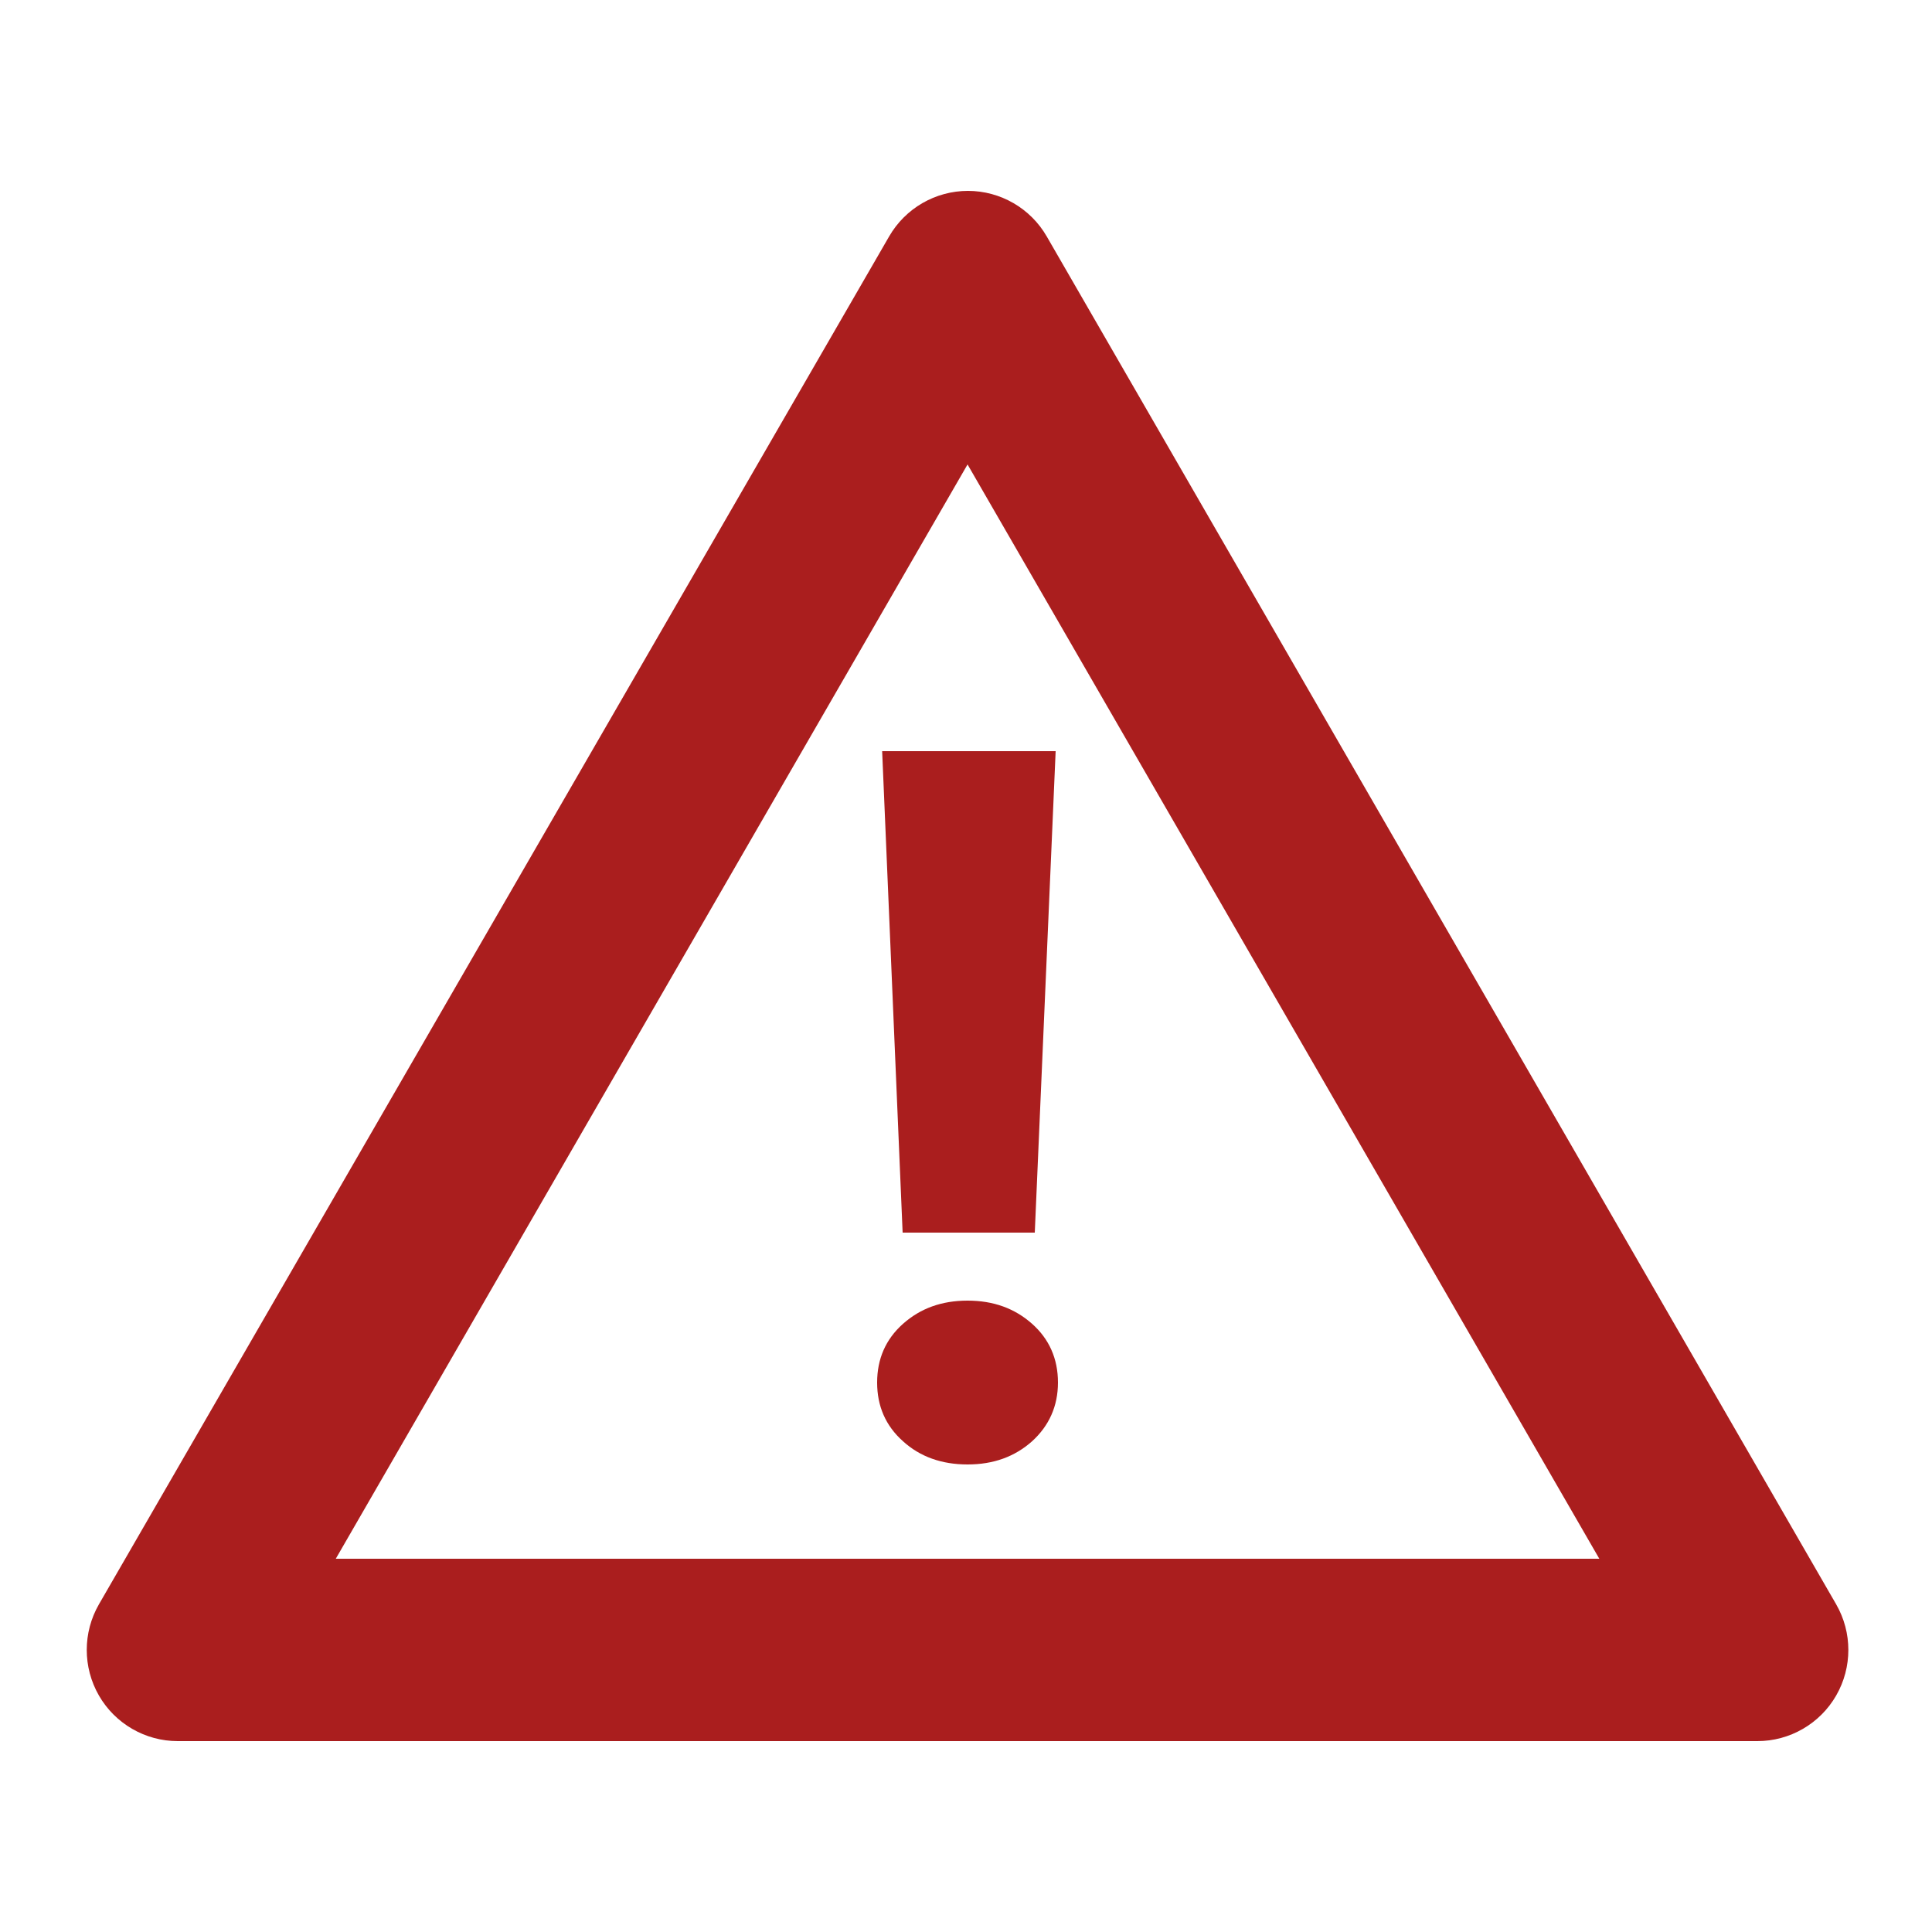 <?xml version="1.0" encoding="UTF-8"?>
<svg xmlns="http://www.w3.org/2000/svg" version="1.1" viewBox="0 0 500 500">
  <defs>
    <style>
      .cls-1 {
        fill: #aa1e1e;
      }
    </style>
  </defs>
  <!-- Generator: Adobe Illustrator 28.7.4, SVG Export Plug-In . SVG Version: 1.2.0 Build 166)  -->
  <g>
    <g id="Layer_1">
      <g>
        <path class="cls-1" d="M475.2,415.2L270.9,61.2c-4.2-7.3-12-11.8-20.4-11.8s-16.2,4.5-20.4,11.8L25.6,415.2c-4.2,7.3-4.2,16.3,0,23.6,4.2,7.3,12,11.8,20.4,11.8h408.8c8.4,0,16.2-4.5,20.4-11.8,4.2-7.3,4.2-16.3,0-23.6ZM86.9,403.4L250.4,120.2l163.5,283.2H86.9Z"/>
        <path class="cls-1" d="M267.1,342.6c-4.5-4-10-6-16.7-6s-12.2,2-16.7,6-6.7,9.1-6.7,15.2,2.2,11.2,6.7,15.2c4.4,4,10,6,16.7,6s12.2-2,16.7-6c4.4-4,6.7-9.1,6.7-15.2,0-6.2-2.3-11.3-6.7-15.2Z"/>
        <polygon class="cls-1" points="233.6 319 267.8 319 273.2 194.4 228.3 194.4 233.6 319"/>
      </g>
    </g>
  </g>
</svg>